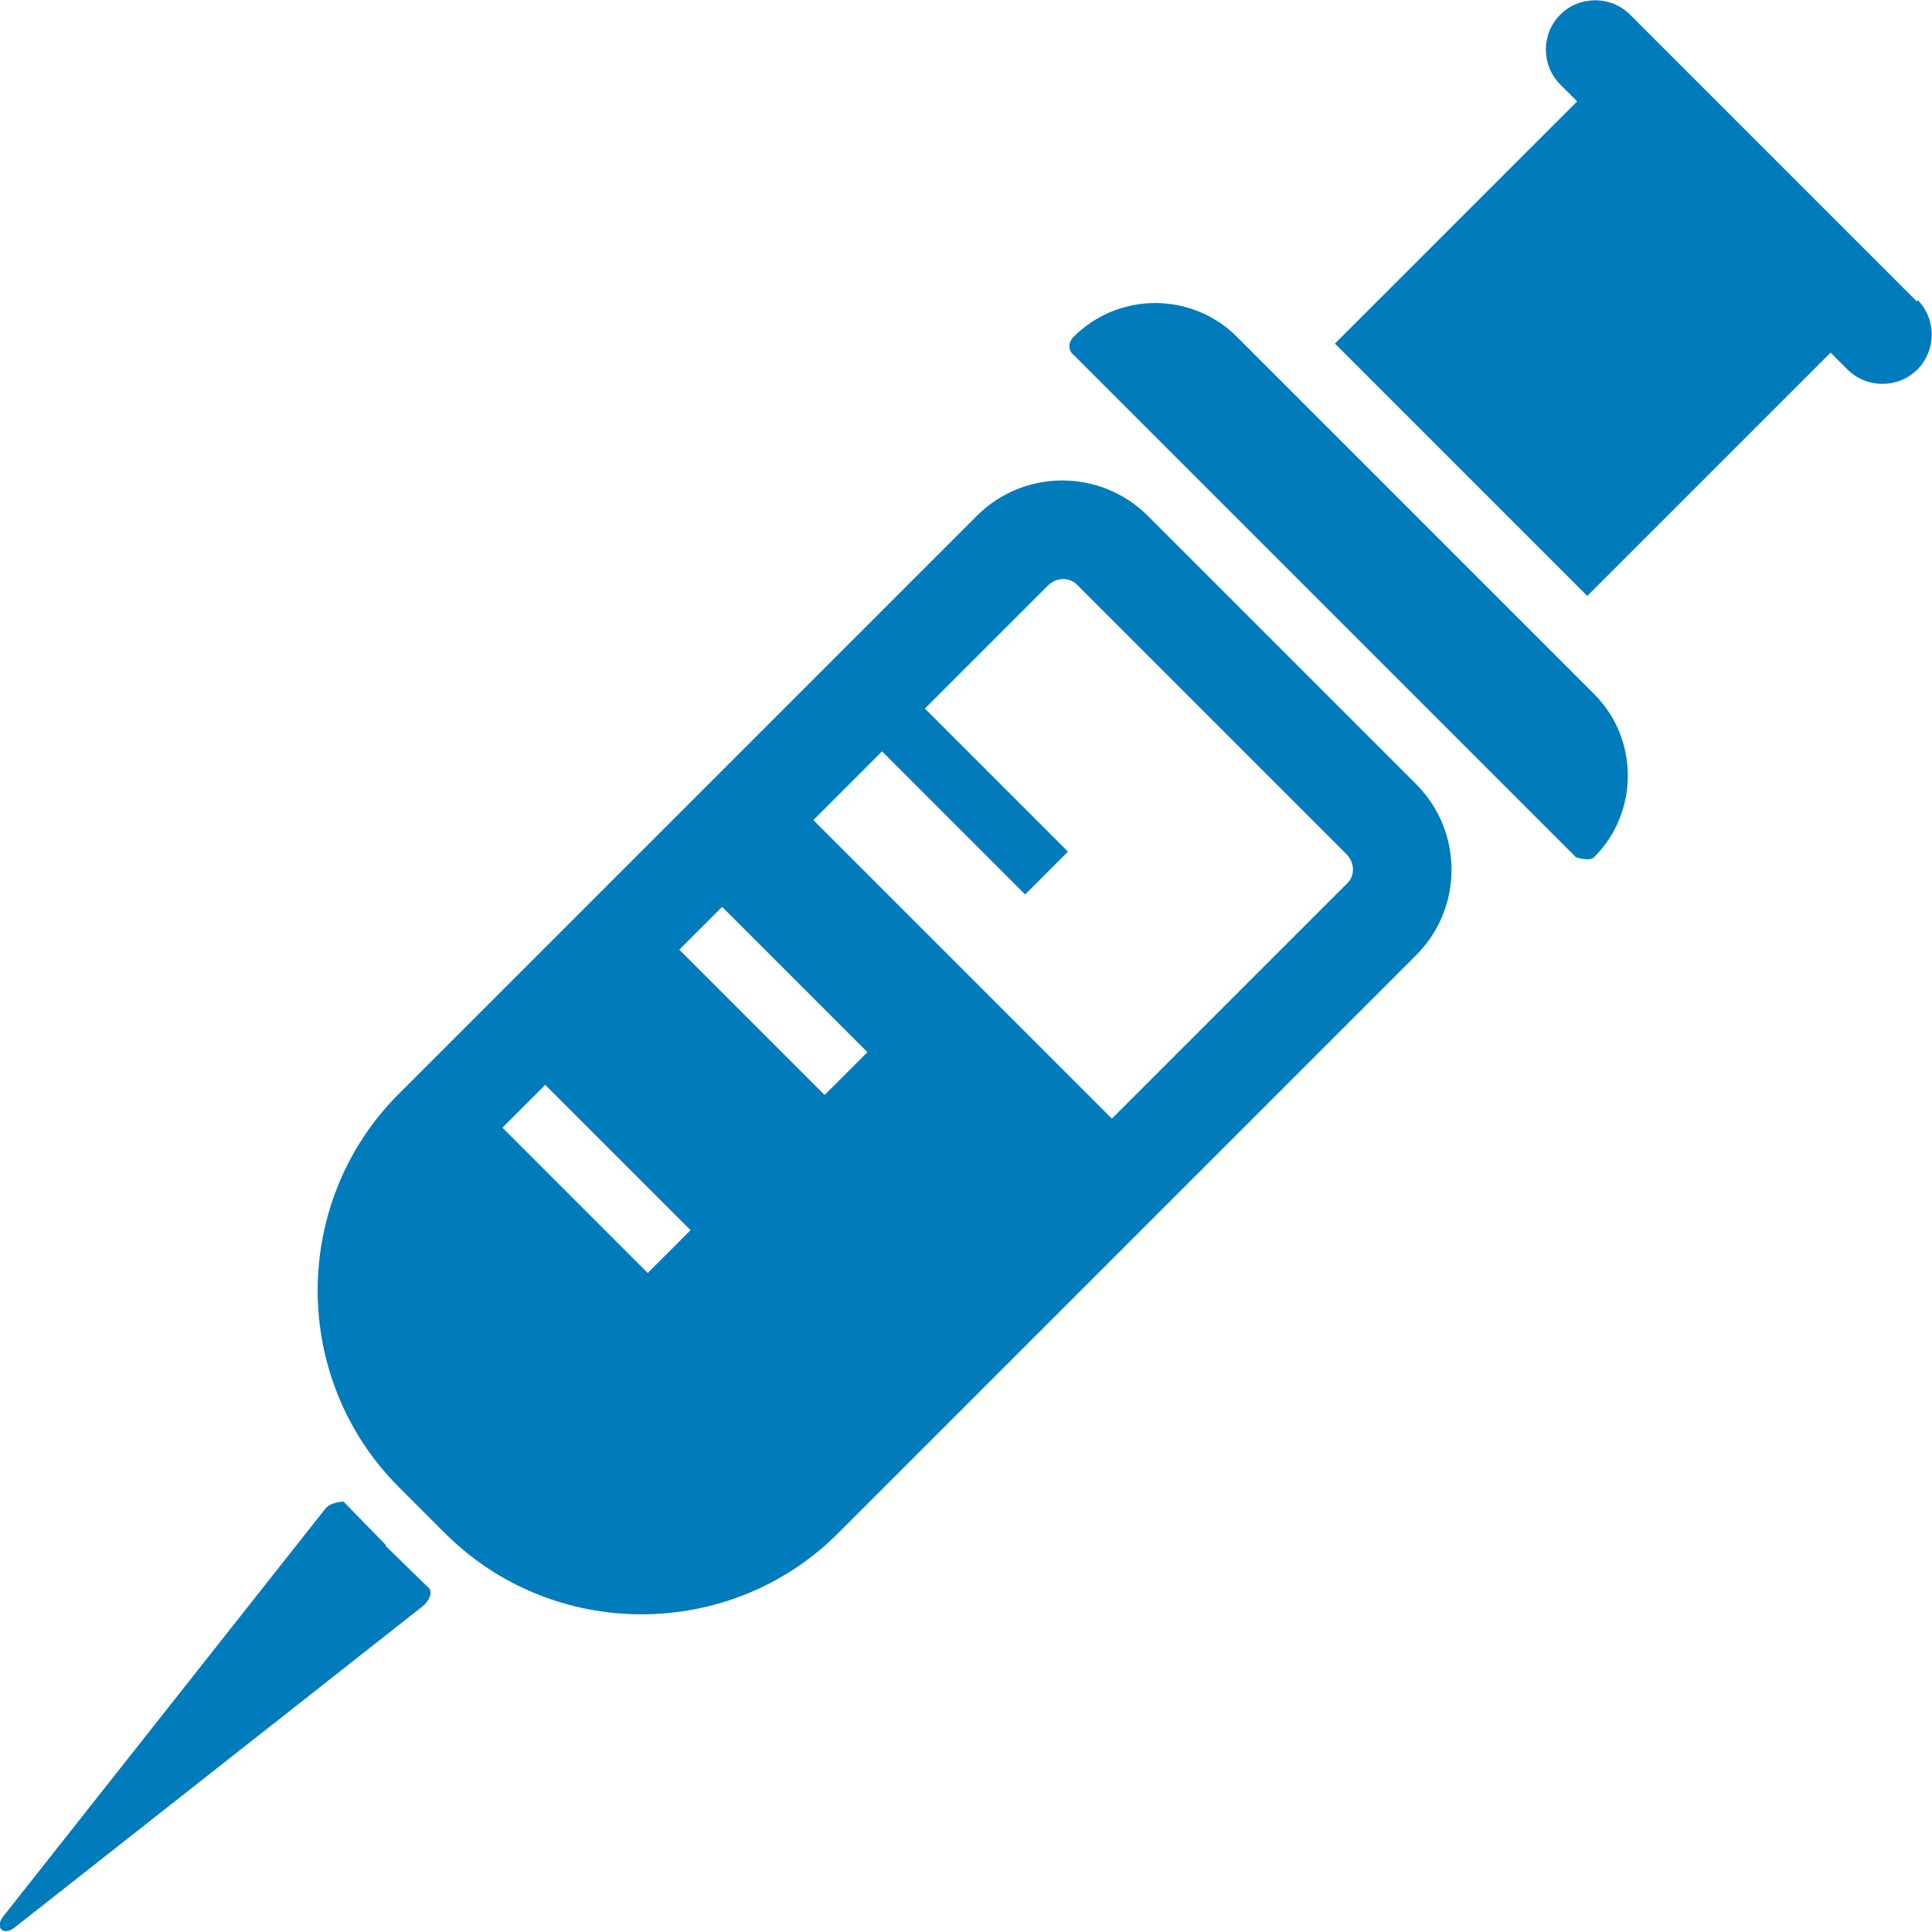 <?xml version="1.0" encoding="UTF-8"?><svg id="_レイヤー_2" xmlns="http://www.w3.org/2000/svg" viewBox="0 0 17.15 17.15"><defs><style>.cls-1{fill:#007bbb;}</style></defs><g id="_レイヤー_1-2"><path class="cls-1" d="M3.43,13.72l-.38-.39s-.11,0-.16.06L.03,17.01c-.08.1,0,.18.1.1l3.62-2.85c.06-.05.09-.12.06-.16l-.39-.38Z"/><path class="cls-1" d="M10.98,2.99c-.4-.4-1.05-.4-1.45,0-.05.05-.05.12,0,.16l4.46,4.46s.12.04.16,0c.4-.4.4-1.05,0-1.45l-3.18-3.18Z"/><path class="cls-1" d="M17.02,2.68L14.47.13c-.17-.17-.45-.17-.62,0-.17.17-.17.45,0,.62l.15.15-2.15,2.15h0s0,0,0,0l2.24,2.24,2.16-2.16h0s.15.15.15.15c.17.17.45.17.62,0,.17-.17.17-.45,0-.62Z"/><path class="cls-1" d="M10.19,4.58c-.42-.42-1.1-.42-1.52,0l-5.13,5.13c-.96.96-.96,2.53,0,3.49l.41.41c.96.96,2.53.96,3.49,0l5.13-5.13c.42-.42.42-1.1,0-1.52l-2.38-2.38ZM5.75,11.3l-1.29-1.29h0s.38-.38.38-.38l1.29,1.29h0s-.38.38-.38.38ZM7.32,9.72l-1.29-1.29.38-.38,1.29,1.29-.38.38ZM11.95,7.85l-2.08,2.08-2.65-2.65.61-.61,1.27,1.27.38-.38-1.27-1.27,1.09-1.09c.08-.08.2-.08.27,0l2.38,2.38c.08.08.08.2,0,.27Z"/></g></svg>